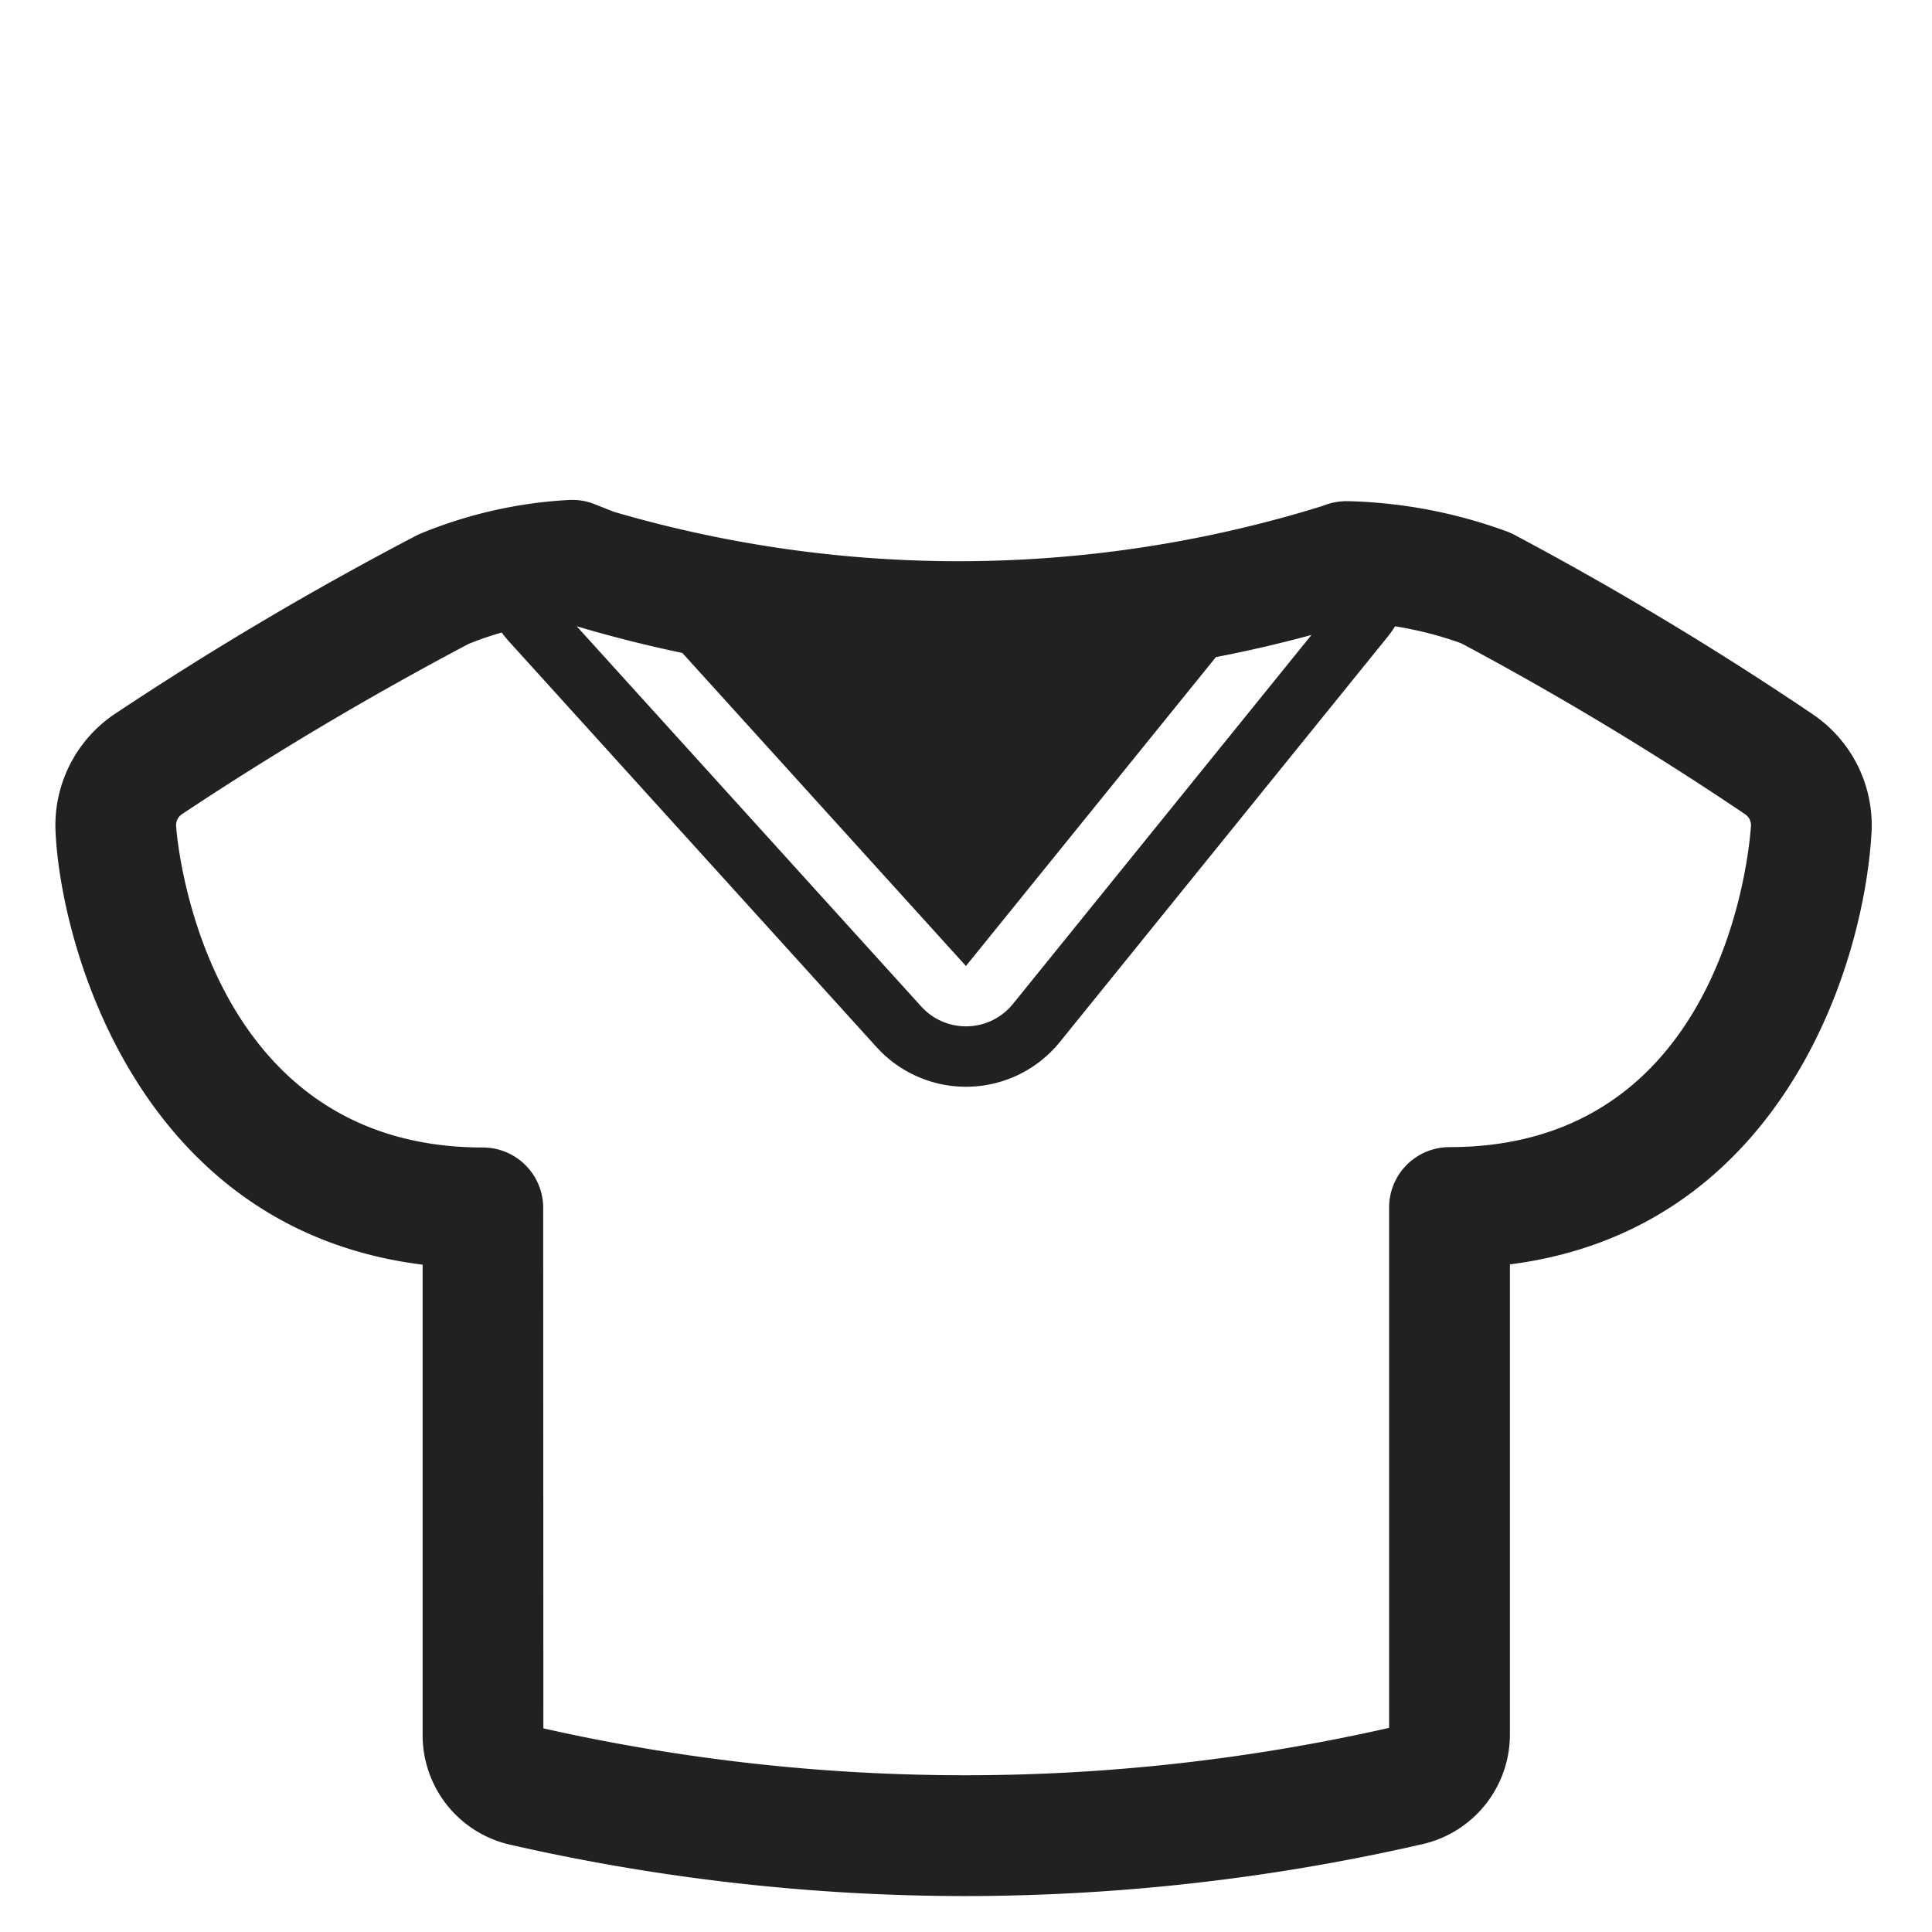 <svg xmlns="http://www.w3.org/2000/svg" fill="none" viewBox="0 0 32 32"><path fill="#212121" d="M15.98 31.405a34 34 0 0 1-7.522-.849A1.86 1.86 0 0 1 7 28.721v-7.774c-4.715-.586-5.993-5.287-6.08-7.172a2.22 2.22 0 0 1 1-1.962 55 55 0 0 1 5.008-2.959 7.5 7.5 0 0 1 2.5-.573 1 1 0 0 1 .419.069l.317.126A20.32 20.32 0 0 0 21.9 8.382c.127-.052.263-.08.4-.081h.024a8.2 8.2 0 0 1 2.63.5 1 1 0 0 1 .125.055q2.543 1.353 4.93 2.964a2.22 2.22 0 0 1 .99 1.96c-.132 2.335-1.57 6.6-5.99 7.162v7.781a1.864 1.864 0 0 1-1.462 1.825c-2.482.568-5.02.855-7.566.857M9 28.627a31.8 31.8 0 0 0 14.008-.008V20a1 1 0 0 1 1-1c4.638 0 4.98-5.113 4.994-5.331a.22.22 0 0 0-.101-.185 53 53 0 0 0-4.7-2.83 6 6 0 0 0-1.094-.28q-.06.095-.132.184l-5.42 6.7a2 2 0 0 1-3.037.085l-6.08-6.71a2 2 0 0 1-.128-.156 5 5 0 0 0-.548.188 55 55 0 0 0-4.74 2.815.22.22 0 0 0-.105.2c0 .056.373 5.326 5.08 5.326a1 1 0 0 1 1 1zm.552-18.254 5.707 6.298a1 1 0 0 0 1.518-.042l4.945-6.112q-.786.213-1.583.367L15.999 16l-4.697-5.185a22 22 0 0 1-1.75-.442"/></svg>